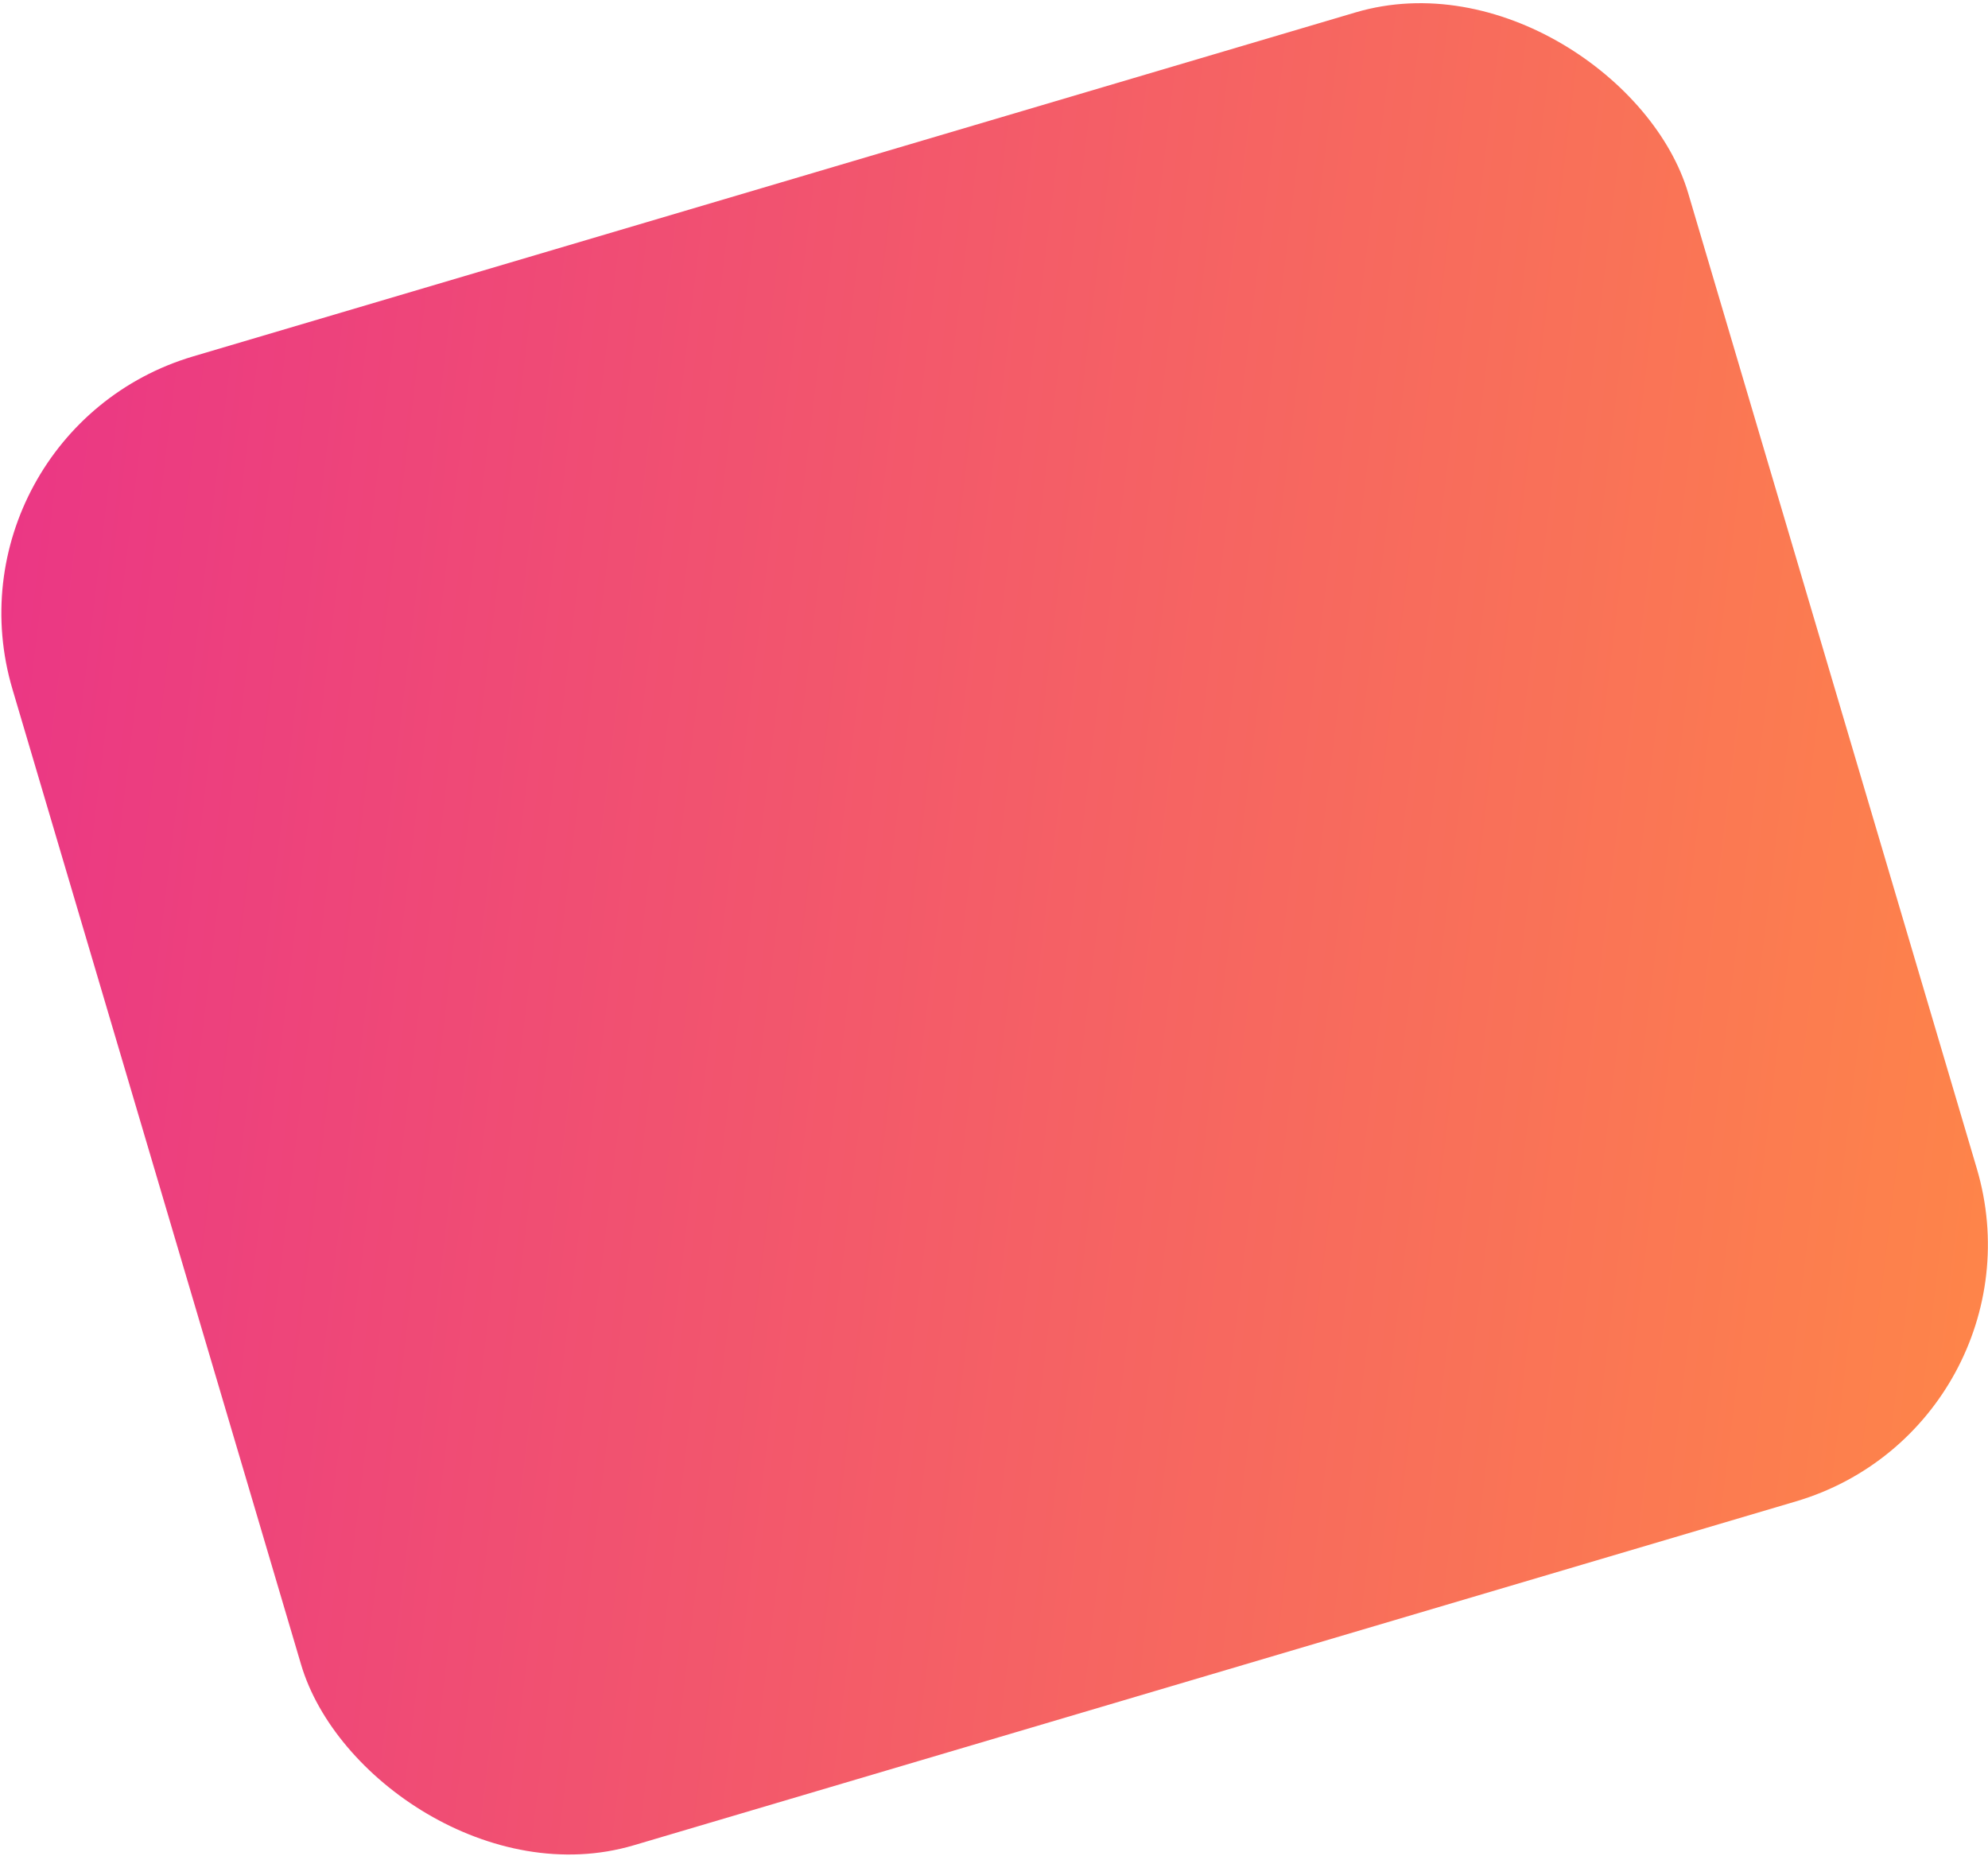 <?xml version="1.0" encoding="UTF-8"?> <svg xmlns="http://www.w3.org/2000/svg" width="438" height="409" viewBox="0 0 438 409" fill="none"><rect x="-14" y="95.254" width="385.034" height="342.099" rx="59" transform="rotate(-16.484 -14 95.254)" fill="url(#paint0_linear_358_495)"></rect><defs><linearGradient id="paint0_linear_358_495" x1="-14" y1="53.828" x2="458.029" y2="258.342" gradientUnits="userSpaceOnUse"><stop stop-color="#E93189"></stop><stop offset="1" stop-color="#FF8946"></stop></linearGradient></defs></svg> 